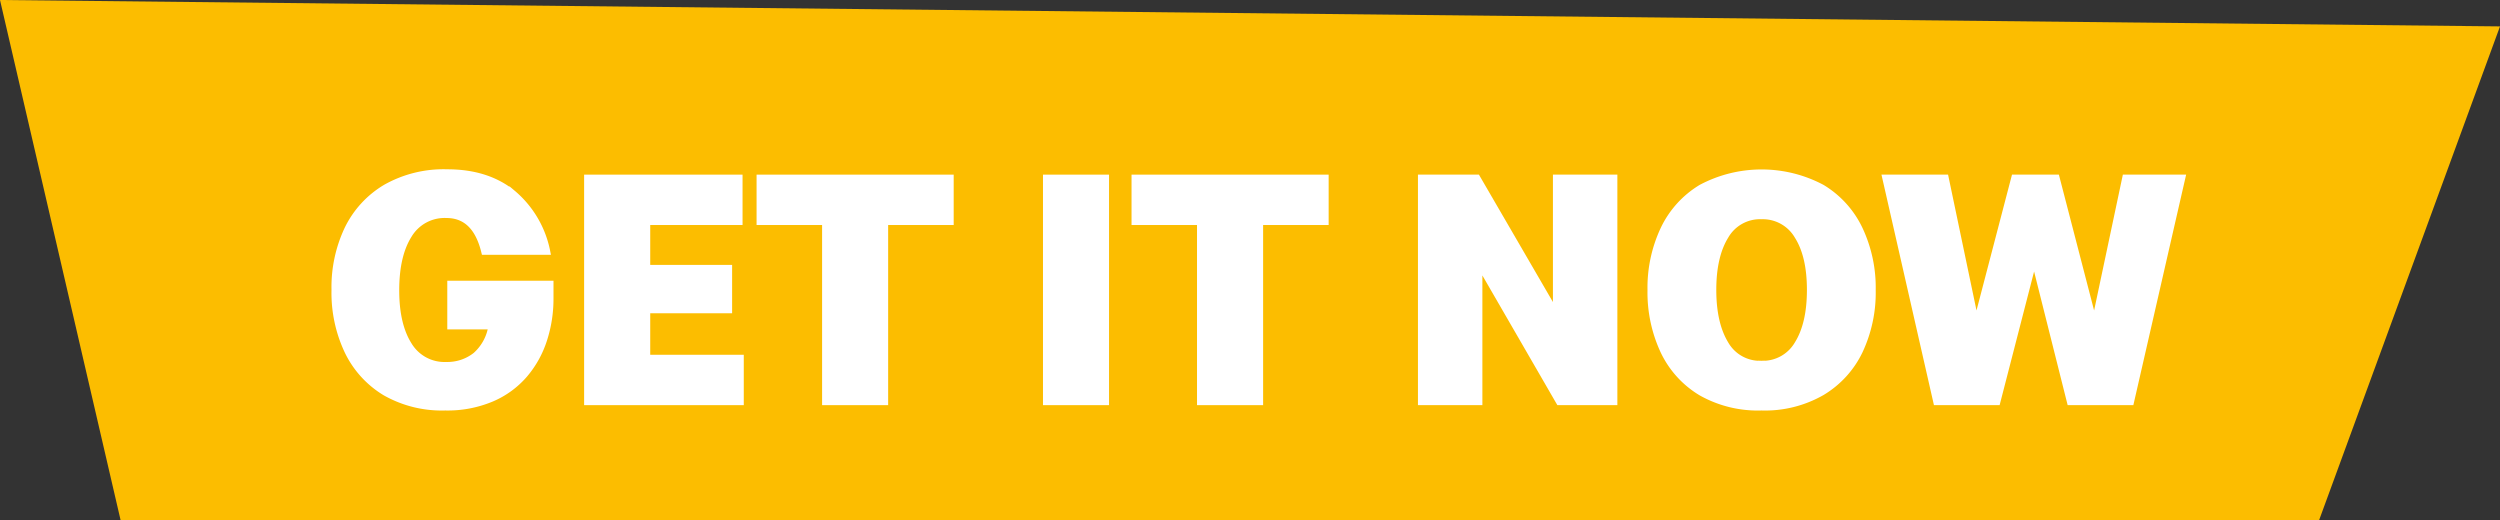 <svg xmlns="http://www.w3.org/2000/svg" viewBox="0 0 510.45 106.19"><rect x="0" y="0" width="510.45" height="106.19" fill="#333333" stroke="none"/><g id="Layer_2" data-name="Layer 2"><g id="Layer_1-2" data-name="Layer 1"><polygon points="473.52 106.19 24.62 106.19 0 0 510.45 5.39 473.52 106.19" style="fill:#fcbd00"/><path d="M68.36,59.19A27.67,27.67,0,0,1,71,46.77a20,20,0,0,1,7.78-8.46,24,24,0,0,1,12.55-3.07q8.13,0,13.34,4.23a20.8,20.8,0,0,1,7,11.88H98.93q-1.84-7.51-7.78-7.51A8.53,8.53,0,0,0,83.44,48q-2.59,4.13-2.6,11.22t2.6,11.23a8.53,8.53,0,0,0,7.71,4.13,9.34,9.34,0,0,0,6-2,10,10,0,0,0,3.24-6H92V58h20.34V60.9a27,27,0,0,1-1.3,8.43,20.75,20.75,0,0,1-3.92,7.09,18.31,18.31,0,0,1-6.69,4.91,23.13,23.13,0,0,1-9.52,1.81,23.33,23.33,0,0,1-12.21-3A19.9,19.9,0,0,1,71,71.68,27.8,27.8,0,0,1,68.36,59.19Z" style="fill:#fff;stroke:#fff;stroke-miterlimit:10;stroke-width:1.347px"/><path d="M119.94,82.05V36.33h31v8.94H132.09v9.49h16.72v8.53H132.09v9.82h19.1v8.94Z" style="fill:#fff;stroke:#fff;stroke-miterlimit:10;stroke-width:1.347px"/><path d="M168.53,82.05V45.27H155.15V36.33h38.9v8.94H180.67V82.05Z" style="fill:#fff;stroke:#fff;stroke-miterlimit:10;stroke-width:1.347px"/><path d="M213.63,82.05V36.33h12.14V82.05Z" style="fill:#fff;stroke:#fff;stroke-miterlimit:10;stroke-width:1.347px"/><path d="M245.08,82.05V45.27H231.71V36.33h38.9v8.94H257.23V82.05Z" style="fill:#fff;stroke:#fff;stroke-miterlimit:10;stroke-width:1.347px"/><path d="M290.19,82.05V36.33h11.39l16.17,27.84V36.33h11.81V82.05H318.37L302,53.73V82.05Z" style="fill:#fff;stroke:#fff;stroke-miterlimit:10;stroke-width:1.347px"/><path d="M359.65,83.14a23.44,23.44,0,0,1-12.28-3,19.67,19.67,0,0,1-7.68-8.46,28.28,28.28,0,0,1-2.63-12.46,28,28,0,0,1,2.63-12.38,19.82,19.82,0,0,1,7.68-8.5,26.24,26.24,0,0,1,24.63,0,19.82,19.82,0,0,1,7.68,8.5,28,28,0,0,1,2.63,12.38,28,28,0,0,1-2.63,12.42A19.78,19.78,0,0,1,372,80.07,23.3,23.3,0,0,1,359.65,83.14Zm0-8.8a8.23,8.23,0,0,0,7.41-4.09q2.55-4.09,2.55-11.06t-2.55-11a8.24,8.24,0,0,0-7.41-4.1,8.14,8.14,0,0,0-7.37,4.1q-2.52,4.09-2.52,11t2.52,11.06A8.13,8.13,0,0,0,359.65,74.34Z" style="fill:#fff;stroke:#fff;stroke-miterlimit:10;stroke-width:1.347px"/><path d="M395.41,82.05,385,36.33h12.21l6.28,30,7.84-30h8.53l7.78,30,6.35-30h11.53L435.05,82.05H422.7l-7.37-29.34-7.57,29.34Z" style="fill:#fff;stroke:#fff;stroke-miterlimit:10;stroke-width:1.347px"/></g></g></svg>